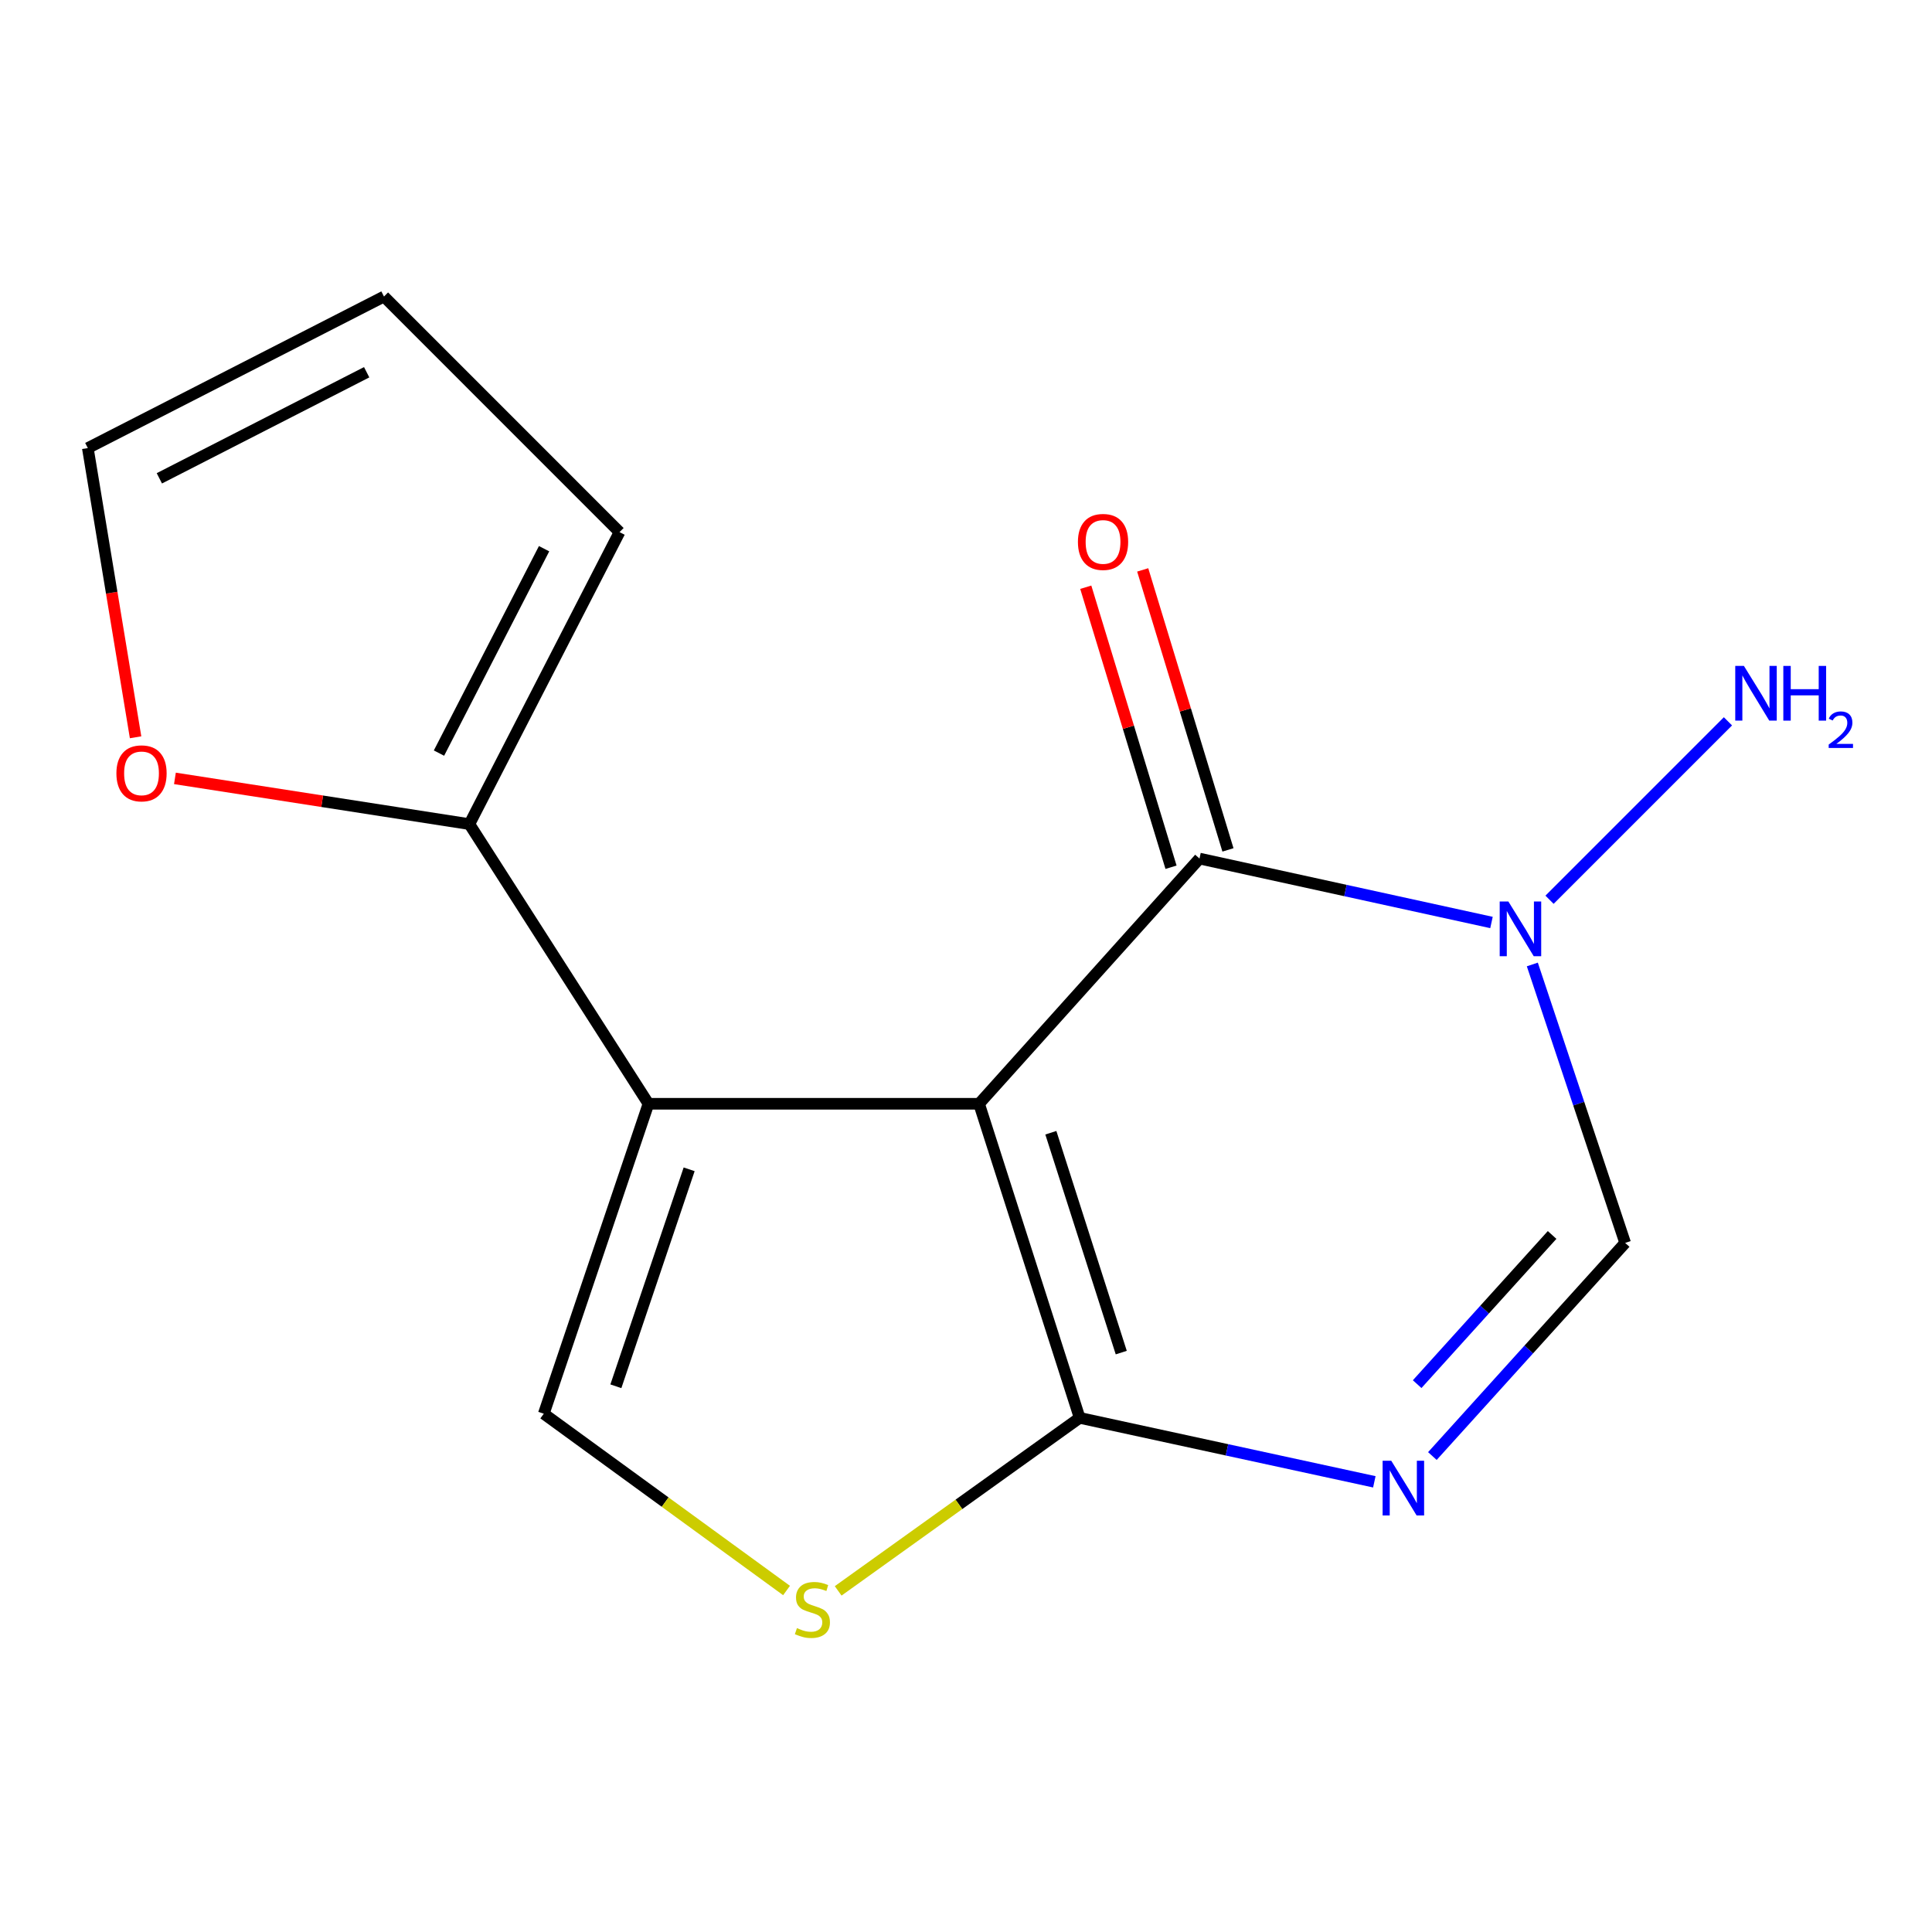 <?xml version='1.0' encoding='iso-8859-1'?>
<svg version='1.1' baseProfile='full'
              xmlns='http://www.w3.org/2000/svg'
                      xmlns:rdkit='http://www.rdkit.org/xml'
                      xmlns:xlink='http://www.w3.org/1999/xlink'
                  xml:space='preserve'
width='1000px' height='1000px' viewBox='0 0 1000 1000'>
<!-- END OF HEADER -->
<rect style='opacity:1.0;fill:#FFFFFF;stroke:none' width='1000' height='1000' x='0' y='0'> </rect>
<path class='bond-0' d='M 506.769,571.312 L 335.644,571.312' style='fill:none;fill-rule:evenodd;stroke:#000000;stroke-width:6px;stroke-linecap:butt;stroke-linejoin:miter;stroke-opacity:1' />
<path class='bond-1' d='M 506.769,571.312 L 620.853,444.393' style='fill:none;fill-rule:evenodd;stroke:#000000;stroke-width:6px;stroke-linecap:butt;stroke-linejoin:miter;stroke-opacity:1' />
<path class='bond-2' d='M 506.769,571.312 L 558.831,733.881' style='fill:none;fill-rule:evenodd;stroke:#000000;stroke-width:6px;stroke-linecap:butt;stroke-linejoin:miter;stroke-opacity:1' />
<path class='bond-2' d='M 543.916,586.302 L 580.36,700.1' style='fill:none;fill-rule:evenodd;stroke:#000000;stroke-width:6px;stroke-linecap:butt;stroke-linejoin:miter;stroke-opacity:1' />
<path class='bond-5' d='M 335.644,571.312 L 281.46,731.741' style='fill:none;fill-rule:evenodd;stroke:#000000;stroke-width:6px;stroke-linecap:butt;stroke-linejoin:miter;stroke-opacity:1' />
<path class='bond-5' d='M 356.702,605.234 L 318.774,717.534' style='fill:none;fill-rule:evenodd;stroke:#000000;stroke-width:6px;stroke-linecap:butt;stroke-linejoin:miter;stroke-opacity:1' />
<path class='bond-8' d='M 335.644,571.312 L 242.953,426.56' style='fill:none;fill-rule:evenodd;stroke:#000000;stroke-width:6px;stroke-linecap:butt;stroke-linejoin:miter;stroke-opacity:1' />
<path class='bond-4' d='M 620.853,444.393 L 696.421,460.936' style='fill:none;fill-rule:evenodd;stroke:#000000;stroke-width:6px;stroke-linecap:butt;stroke-linejoin:miter;stroke-opacity:1' />
<path class='bond-4' d='M 696.421,460.936 L 771.989,477.479' style='fill:none;fill-rule:evenodd;stroke:#0000FF;stroke-width:6px;stroke-linecap:butt;stroke-linejoin:miter;stroke-opacity:1' />
<path class='bond-10' d='M 635.588,439.907 L 613.526,367.444' style='fill:none;fill-rule:evenodd;stroke:#000000;stroke-width:6px;stroke-linecap:butt;stroke-linejoin:miter;stroke-opacity:1' />
<path class='bond-10' d='M 613.526,367.444 L 591.464,294.98' style='fill:none;fill-rule:evenodd;stroke:#FF0000;stroke-width:6px;stroke-linecap:butt;stroke-linejoin:miter;stroke-opacity:1' />
<path class='bond-10' d='M 606.118,448.879 L 584.056,376.416' style='fill:none;fill-rule:evenodd;stroke:#000000;stroke-width:6px;stroke-linecap:butt;stroke-linejoin:miter;stroke-opacity:1' />
<path class='bond-10' d='M 584.056,376.416 L 561.994,303.953' style='fill:none;fill-rule:evenodd;stroke:#FF0000;stroke-width:6px;stroke-linecap:butt;stroke-linejoin:miter;stroke-opacity:1' />
<path class='bond-3' d='M 558.831,733.881 L 635.092,750.434' style='fill:none;fill-rule:evenodd;stroke:#000000;stroke-width:6px;stroke-linecap:butt;stroke-linejoin:miter;stroke-opacity:1' />
<path class='bond-3' d='M 635.092,750.434 L 711.353,766.987' style='fill:none;fill-rule:evenodd;stroke:#0000FF;stroke-width:6px;stroke-linecap:butt;stroke-linejoin:miter;stroke-opacity:1' />
<path class='bond-6' d='M 558.831,733.881 L 496.331,778.658' style='fill:none;fill-rule:evenodd;stroke:#000000;stroke-width:6px;stroke-linecap:butt;stroke-linejoin:miter;stroke-opacity:1' />
<path class='bond-6' d='M 496.331,778.658 L 433.831,823.436' style='fill:none;fill-rule:evenodd;stroke:#CCCC00;stroke-width:6px;stroke-linecap:butt;stroke-linejoin:miter;stroke-opacity:1' />
<path class='bond-7' d='M 741.398,753.645 L 791.29,698.487' style='fill:none;fill-rule:evenodd;stroke:#0000FF;stroke-width:6px;stroke-linecap:butt;stroke-linejoin:miter;stroke-opacity:1' />
<path class='bond-7' d='M 791.29,698.487 L 841.182,643.329' style='fill:none;fill-rule:evenodd;stroke:#000000;stroke-width:6px;stroke-linecap:butt;stroke-linejoin:miter;stroke-opacity:1' />
<path class='bond-7' d='M 733.519,716.433 L 768.444,677.822' style='fill:none;fill-rule:evenodd;stroke:#0000FF;stroke-width:6px;stroke-linecap:butt;stroke-linejoin:miter;stroke-opacity:1' />
<path class='bond-7' d='M 768.444,677.822 L 803.368,639.212' style='fill:none;fill-rule:evenodd;stroke:#000000;stroke-width:6px;stroke-linecap:butt;stroke-linejoin:miter;stroke-opacity:1' />
<path class='bond-13' d='M 802.032,465.71 L 894.384,373.357' style='fill:none;fill-rule:evenodd;stroke:#0000FF;stroke-width:6px;stroke-linecap:butt;stroke-linejoin:miter;stroke-opacity:1' />
<path class='bond-16' d='M 793.13,499.205 L 817.156,571.267' style='fill:none;fill-rule:evenodd;stroke:#0000FF;stroke-width:6px;stroke-linecap:butt;stroke-linejoin:miter;stroke-opacity:1' />
<path class='bond-16' d='M 817.156,571.267 L 841.182,643.329' style='fill:none;fill-rule:evenodd;stroke:#000000;stroke-width:6px;stroke-linecap:butt;stroke-linejoin:miter;stroke-opacity:1' />
<path class='bond-15' d='M 281.46,731.741 L 344.288,777.494' style='fill:none;fill-rule:evenodd;stroke:#000000;stroke-width:6px;stroke-linecap:butt;stroke-linejoin:miter;stroke-opacity:1' />
<path class='bond-15' d='M 344.288,777.494 L 407.116,823.246' style='fill:none;fill-rule:evenodd;stroke:#CCCC00;stroke-width:6px;stroke-linecap:butt;stroke-linejoin:miter;stroke-opacity:1' />
<path class='bond-9' d='M 242.953,426.56 L 166.747,414.725' style='fill:none;fill-rule:evenodd;stroke:#000000;stroke-width:6px;stroke-linecap:butt;stroke-linejoin:miter;stroke-opacity:1' />
<path class='bond-9' d='M 166.747,414.725 L 90.542,402.89' style='fill:none;fill-rule:evenodd;stroke:#FF0000;stroke-width:6px;stroke-linecap:butt;stroke-linejoin:miter;stroke-opacity:1' />
<path class='bond-11' d='M 242.953,426.56 L 320.669,275.424' style='fill:none;fill-rule:evenodd;stroke:#000000;stroke-width:6px;stroke-linecap:butt;stroke-linejoin:miter;stroke-opacity:1' />
<path class='bond-11' d='M 227.214,389.802 L 281.616,284.007' style='fill:none;fill-rule:evenodd;stroke:#000000;stroke-width:6px;stroke-linecap:butt;stroke-linejoin:miter;stroke-opacity:1' />
<path class='bond-12' d='M 70.179,381.62 L 57.817,306.77' style='fill:none;fill-rule:evenodd;stroke:#FF0000;stroke-width:6px;stroke-linecap:butt;stroke-linejoin:miter;stroke-opacity:1' />
<path class='bond-12' d='M 57.817,306.77 L 45.455,231.92' style='fill:none;fill-rule:evenodd;stroke:#000000;stroke-width:6px;stroke-linecap:butt;stroke-linejoin:miter;stroke-opacity:1' />
<path class='bond-14' d='M 320.669,275.424 L 198.747,153.485' style='fill:none;fill-rule:evenodd;stroke:#000000;stroke-width:6px;stroke-linecap:butt;stroke-linejoin:miter;stroke-opacity:1' />
<path class='bond-17' d='M 45.455,231.92 L 198.747,153.485' style='fill:none;fill-rule:evenodd;stroke:#000000;stroke-width:6px;stroke-linecap:butt;stroke-linejoin:miter;stroke-opacity:1' />
<path class='bond-17' d='M 82.481,247.579 L 189.785,192.674' style='fill:none;fill-rule:evenodd;stroke:#000000;stroke-width:6px;stroke-linecap:butt;stroke-linejoin:miter;stroke-opacity:1' />
<path  class='atom-4' d='M 720.119 756.089
L 729.399 771.089
Q 730.319 772.569, 731.799 775.249
Q 733.279 777.929, 733.359 778.089
L 733.359 756.089
L 737.119 756.089
L 737.119 784.409
L 733.239 784.409
L 723.279 768.009
Q 722.119 766.089, 720.879 763.889
Q 719.679 761.689, 719.319 761.009
L 719.319 784.409
L 715.639 784.409
L 715.639 756.089
L 720.119 756.089
' fill='#0000FF'/>
<path  class='atom-5' d='M 780.721 466.601
L 790.001 481.601
Q 790.921 483.081, 792.401 485.761
Q 793.881 488.441, 793.961 488.601
L 793.961 466.601
L 797.721 466.601
L 797.721 494.921
L 793.841 494.921
L 783.881 478.521
Q 782.721 476.601, 781.481 474.401
Q 780.281 472.201, 779.921 471.521
L 779.921 494.921
L 776.241 494.921
L 776.241 466.601
L 780.721 466.601
' fill='#0000FF'/>
<path  class='atom-7' d='M 412.496 842.709
Q 412.816 842.829, 414.136 843.389
Q 415.456 843.949, 416.896 844.309
Q 418.376 844.629, 419.816 844.629
Q 422.496 844.629, 424.056 843.349
Q 425.616 842.029, 425.616 839.749
Q 425.616 838.189, 424.816 837.229
Q 424.056 836.269, 422.856 835.749
Q 421.656 835.229, 419.656 834.629
Q 417.136 833.869, 415.616 833.149
Q 414.136 832.429, 413.056 830.909
Q 412.016 829.389, 412.016 826.829
Q 412.016 823.269, 414.416 821.069
Q 416.856 818.869, 421.656 818.869
Q 424.936 818.869, 428.656 820.429
L 427.736 823.509
Q 424.336 822.109, 421.776 822.109
Q 419.016 822.109, 417.496 823.269
Q 415.976 824.389, 416.016 826.349
Q 416.016 827.869, 416.776 828.789
Q 417.576 829.709, 418.696 830.229
Q 419.856 830.749, 421.776 831.349
Q 424.336 832.149, 425.856 832.949
Q 427.376 833.749, 428.456 835.389
Q 429.576 836.989, 429.576 839.749
Q 429.576 843.669, 426.936 845.789
Q 424.336 847.869, 419.976 847.869
Q 417.456 847.869, 415.536 847.309
Q 413.656 846.789, 411.416 845.869
L 412.496 842.709
' fill='#CCCC00'/>
<path  class='atom-10' d='M 60.248 400.284
Q 60.248 393.484, 63.608 389.684
Q 66.968 385.884, 73.248 385.884
Q 79.528 385.884, 82.888 389.684
Q 86.248 393.484, 86.248 400.284
Q 86.248 407.164, 82.848 411.084
Q 79.448 414.964, 73.248 414.964
Q 67.008 414.964, 63.608 411.084
Q 60.248 407.204, 60.248 400.284
M 73.248 411.764
Q 77.568 411.764, 79.888 408.884
Q 82.248 405.964, 82.248 400.284
Q 82.248 394.724, 79.888 391.924
Q 77.568 389.084, 73.248 389.084
Q 68.928 389.084, 66.568 391.884
Q 64.248 394.684, 64.248 400.284
Q 64.248 406.004, 66.568 408.884
Q 68.928 411.764, 73.248 411.764
' fill='#FF0000'/>
<path  class='atom-11' d='M 557.931 280.501
Q 557.931 273.701, 561.291 269.901
Q 564.651 266.101, 570.931 266.101
Q 577.211 266.101, 580.571 269.901
Q 583.931 273.701, 583.931 280.501
Q 583.931 287.381, 580.531 291.301
Q 577.131 295.181, 570.931 295.181
Q 564.691 295.181, 561.291 291.301
Q 557.931 287.421, 557.931 280.501
M 570.931 291.981
Q 575.251 291.981, 577.571 289.101
Q 579.931 286.181, 579.931 280.501
Q 579.931 274.941, 577.571 272.141
Q 575.251 269.301, 570.931 269.301
Q 566.611 269.301, 564.251 272.101
Q 561.931 274.901, 561.931 280.501
Q 561.931 286.221, 564.251 289.101
Q 566.611 291.981, 570.931 291.981
' fill='#FF0000'/>
<path  class='atom-14' d='M 902.643 344.679
L 911.923 359.679
Q 912.843 361.159, 914.323 363.839
Q 915.803 366.519, 915.883 366.679
L 915.883 344.679
L 919.643 344.679
L 919.643 372.999
L 915.763 372.999
L 905.803 356.599
Q 904.643 354.679, 903.403 352.479
Q 902.203 350.279, 901.843 349.599
L 901.843 372.999
L 898.163 372.999
L 898.163 344.679
L 902.643 344.679
' fill='#0000FF'/>
<path  class='atom-14' d='M 923.043 344.679
L 926.883 344.679
L 926.883 356.719
L 941.363 356.719
L 941.363 344.679
L 945.203 344.679
L 945.203 372.999
L 941.363 372.999
L 941.363 359.919
L 926.883 359.919
L 926.883 372.999
L 923.043 372.999
L 923.043 344.679
' fill='#0000FF'/>
<path  class='atom-14' d='M 946.576 372.005
Q 947.262 370.237, 948.899 369.26
Q 950.536 368.257, 952.806 368.257
Q 955.631 368.257, 957.215 369.788
Q 958.799 371.319, 958.799 374.038
Q 958.799 376.81, 956.74 379.397
Q 954.707 381.985, 950.483 385.047
L 959.116 385.047
L 959.116 387.159
L 946.523 387.159
L 946.523 385.39
Q 950.008 382.909, 952.067 381.061
Q 954.153 379.213, 955.156 377.549
Q 956.159 375.886, 956.159 374.17
Q 956.159 372.375, 955.261 371.372
Q 954.364 370.369, 952.806 370.369
Q 951.301 370.369, 950.298 370.976
Q 949.295 371.583, 948.582 372.929
L 946.576 372.005
' fill='#0000FF'/>
</svg>
